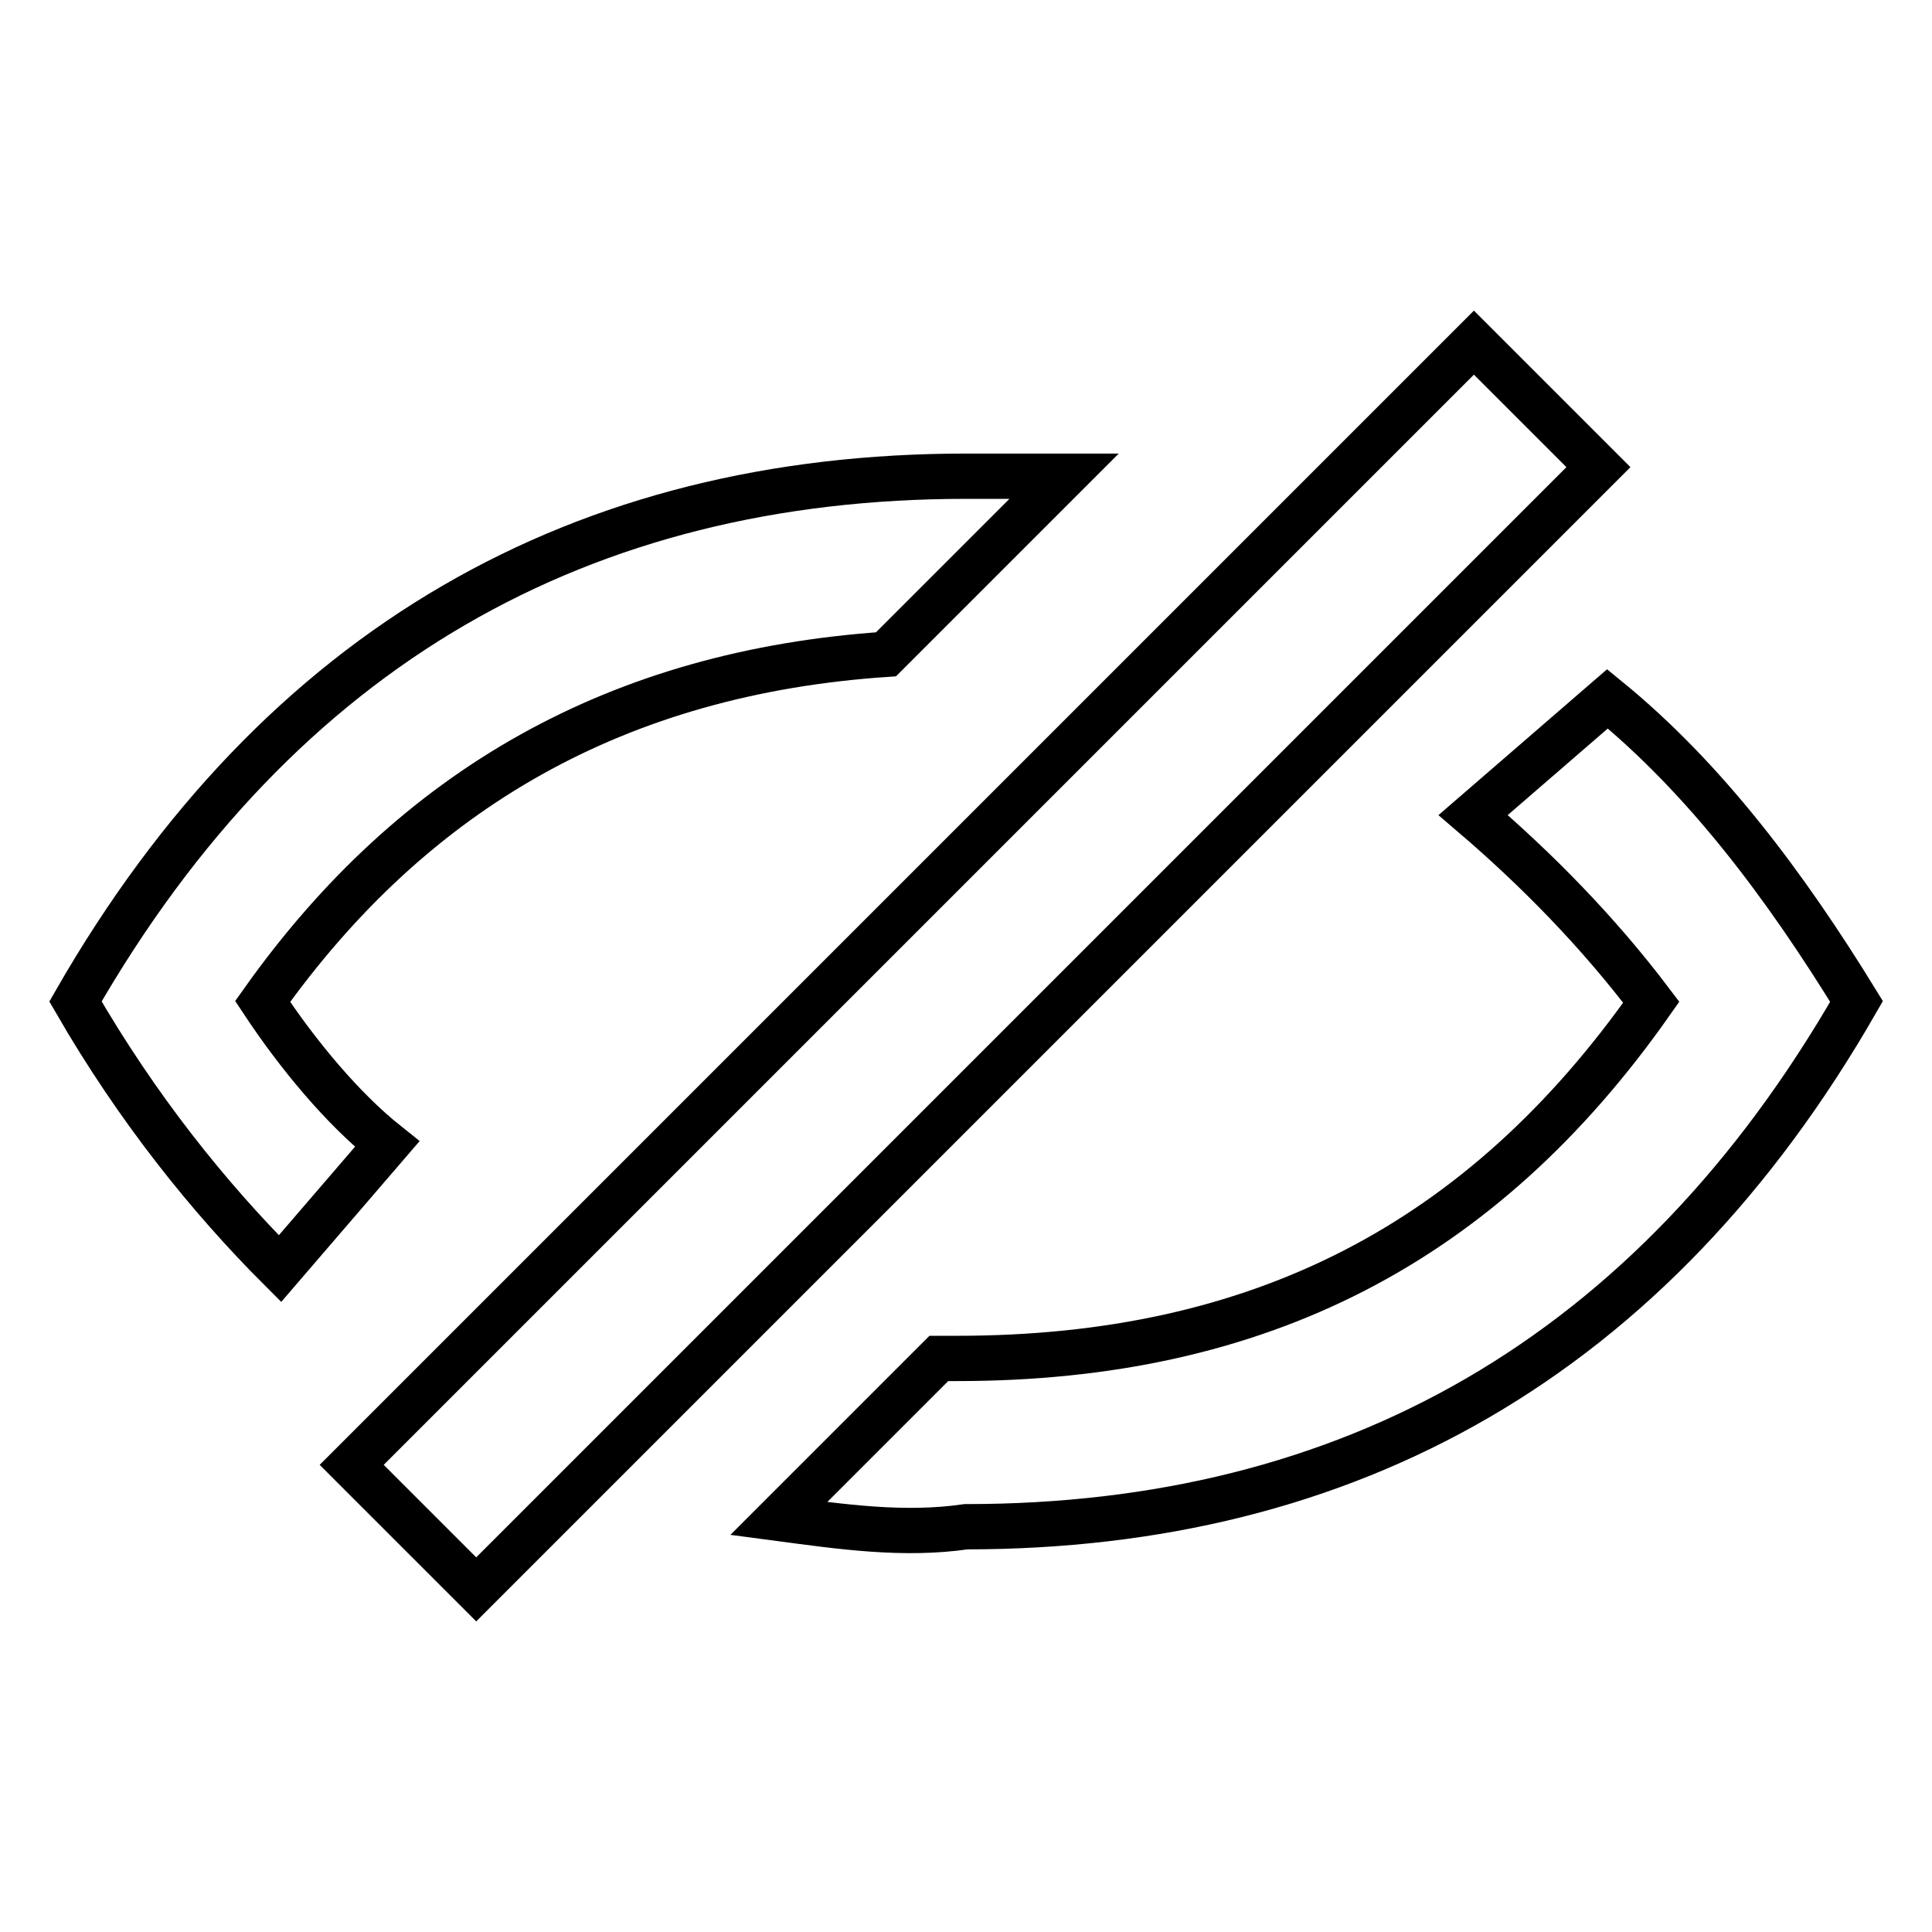 <?xml version="1.0" encoding="utf-8"?>
<!-- Svg Vector Icons : http://www.onlinewebfonts.com/icon -->
<!DOCTYPE svg PUBLIC "-//W3C//DTD SVG 1.1//EN" "http://www.w3.org/Graphics/SVG/1.1/DTD/svg11.dtd">
<svg version="1.1" xmlns="http://www.w3.org/2000/svg" xmlns:xlink="http://www.w3.org/1999/xlink" x="0px" y="0px" viewBox="0 0 256 256" enable-background="new 0 0 256 256" xml:space="preserve">
<g> <path stroke-width="6" fill-opacity="0" stroke="#000000"  d="M103.2,201.2l21.2-21.2h2.4c40.1,0,69.6-15.3,92-47.2c-7.1-9.4-15.3-17.7-23.6-24.8L213,92.6 c13,10.6,23.6,24.8,33,40.1c-27.1,47.2-67.3,69.6-118,69.6C119.7,203.5,111.5,202.3,103.2,201.2z M37.1,168.1 c-9.4-9.4-18.9-21.2-27.1-35.4c27.1-47.2,67.3-69.6,118-69.6h13l-23.6,23.6c-35.4,2.4-62.5,17.7-82.6,46 c4.7,7.1,10.6,14.2,16.5,18.9L37.1,168.1z M195.3,45.4l16.5,16.5L63.1,210.6l-16.5-16.5L195.3,45.4z"/></g>
</svg>